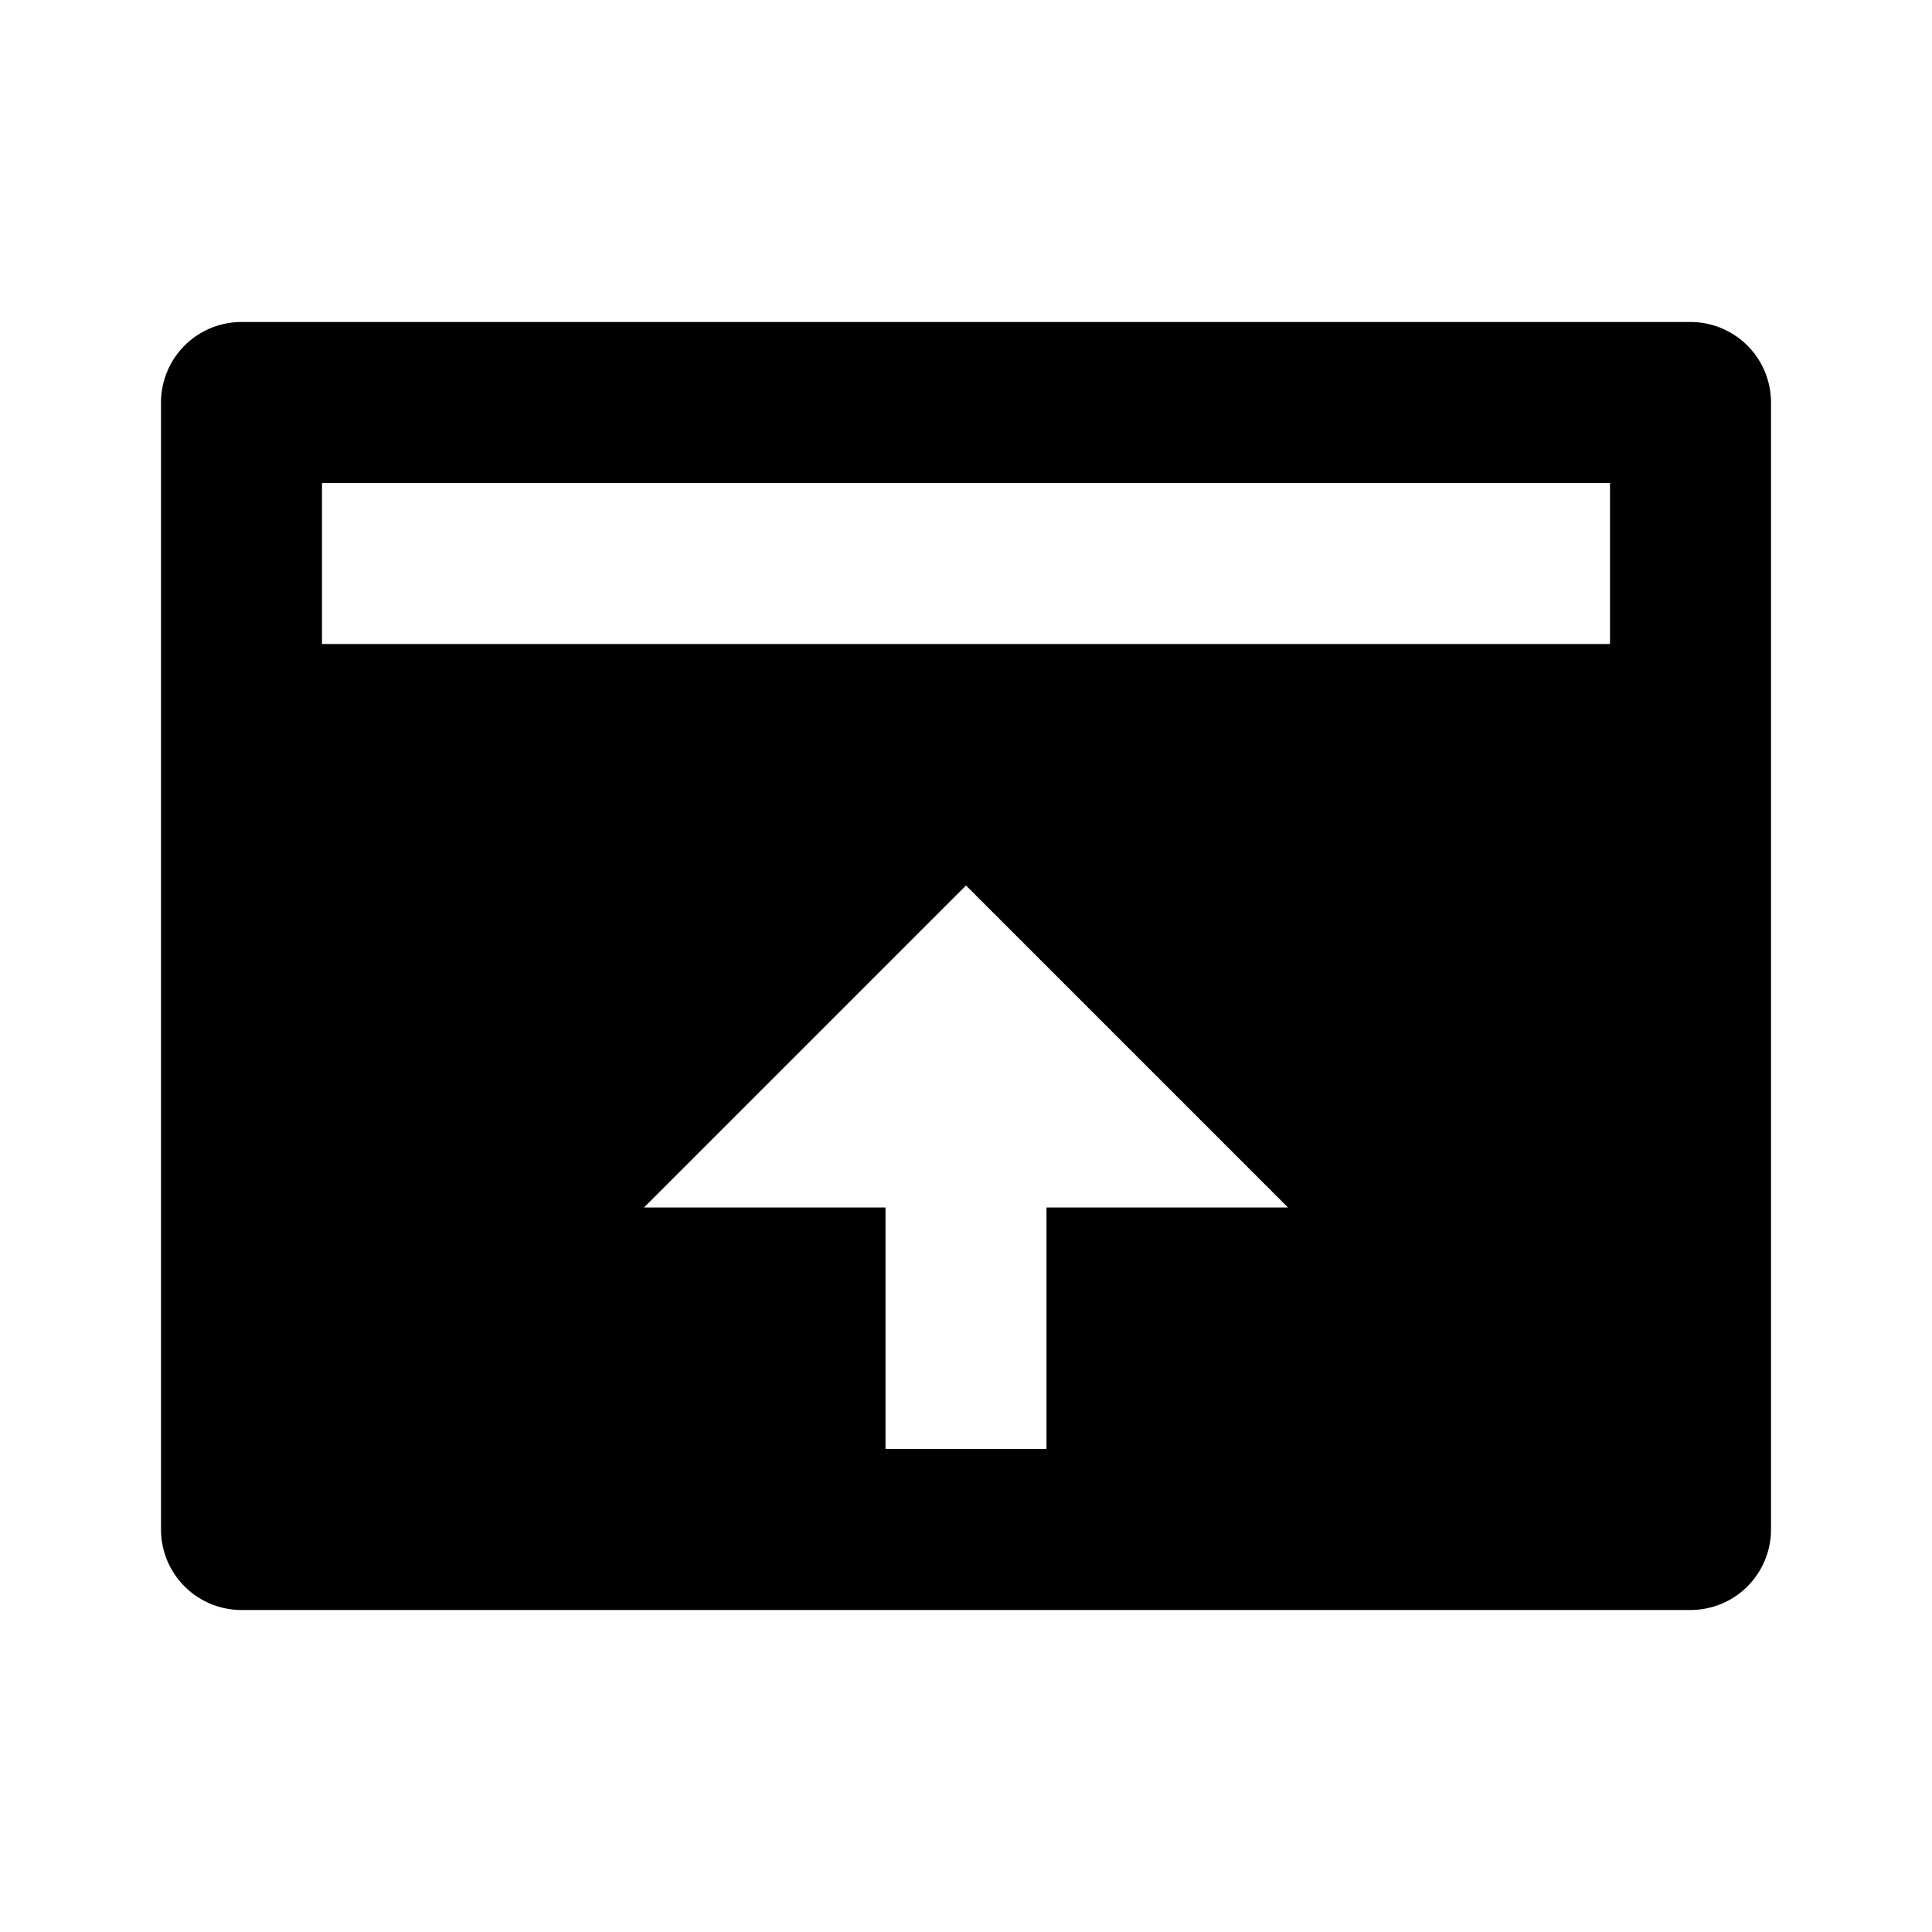 <svg xmlns="http://www.w3.org/2000/svg" width="24" height="24"><path fill="none" d="M8 15h3v3h2v-3h3l-4-4zM4 6h16v2H4z"/><path d="M21 4H3a1 1 0 0 0-1 1v14a1 1 0 0 0 1 1h18a1 1 0 0 0 1-1V5a1 1 0 0 0-1-1zm-8 11v3h-2v-3H8l4-4 4 4h-3zm7-7H4V6h16v2z"/></svg>